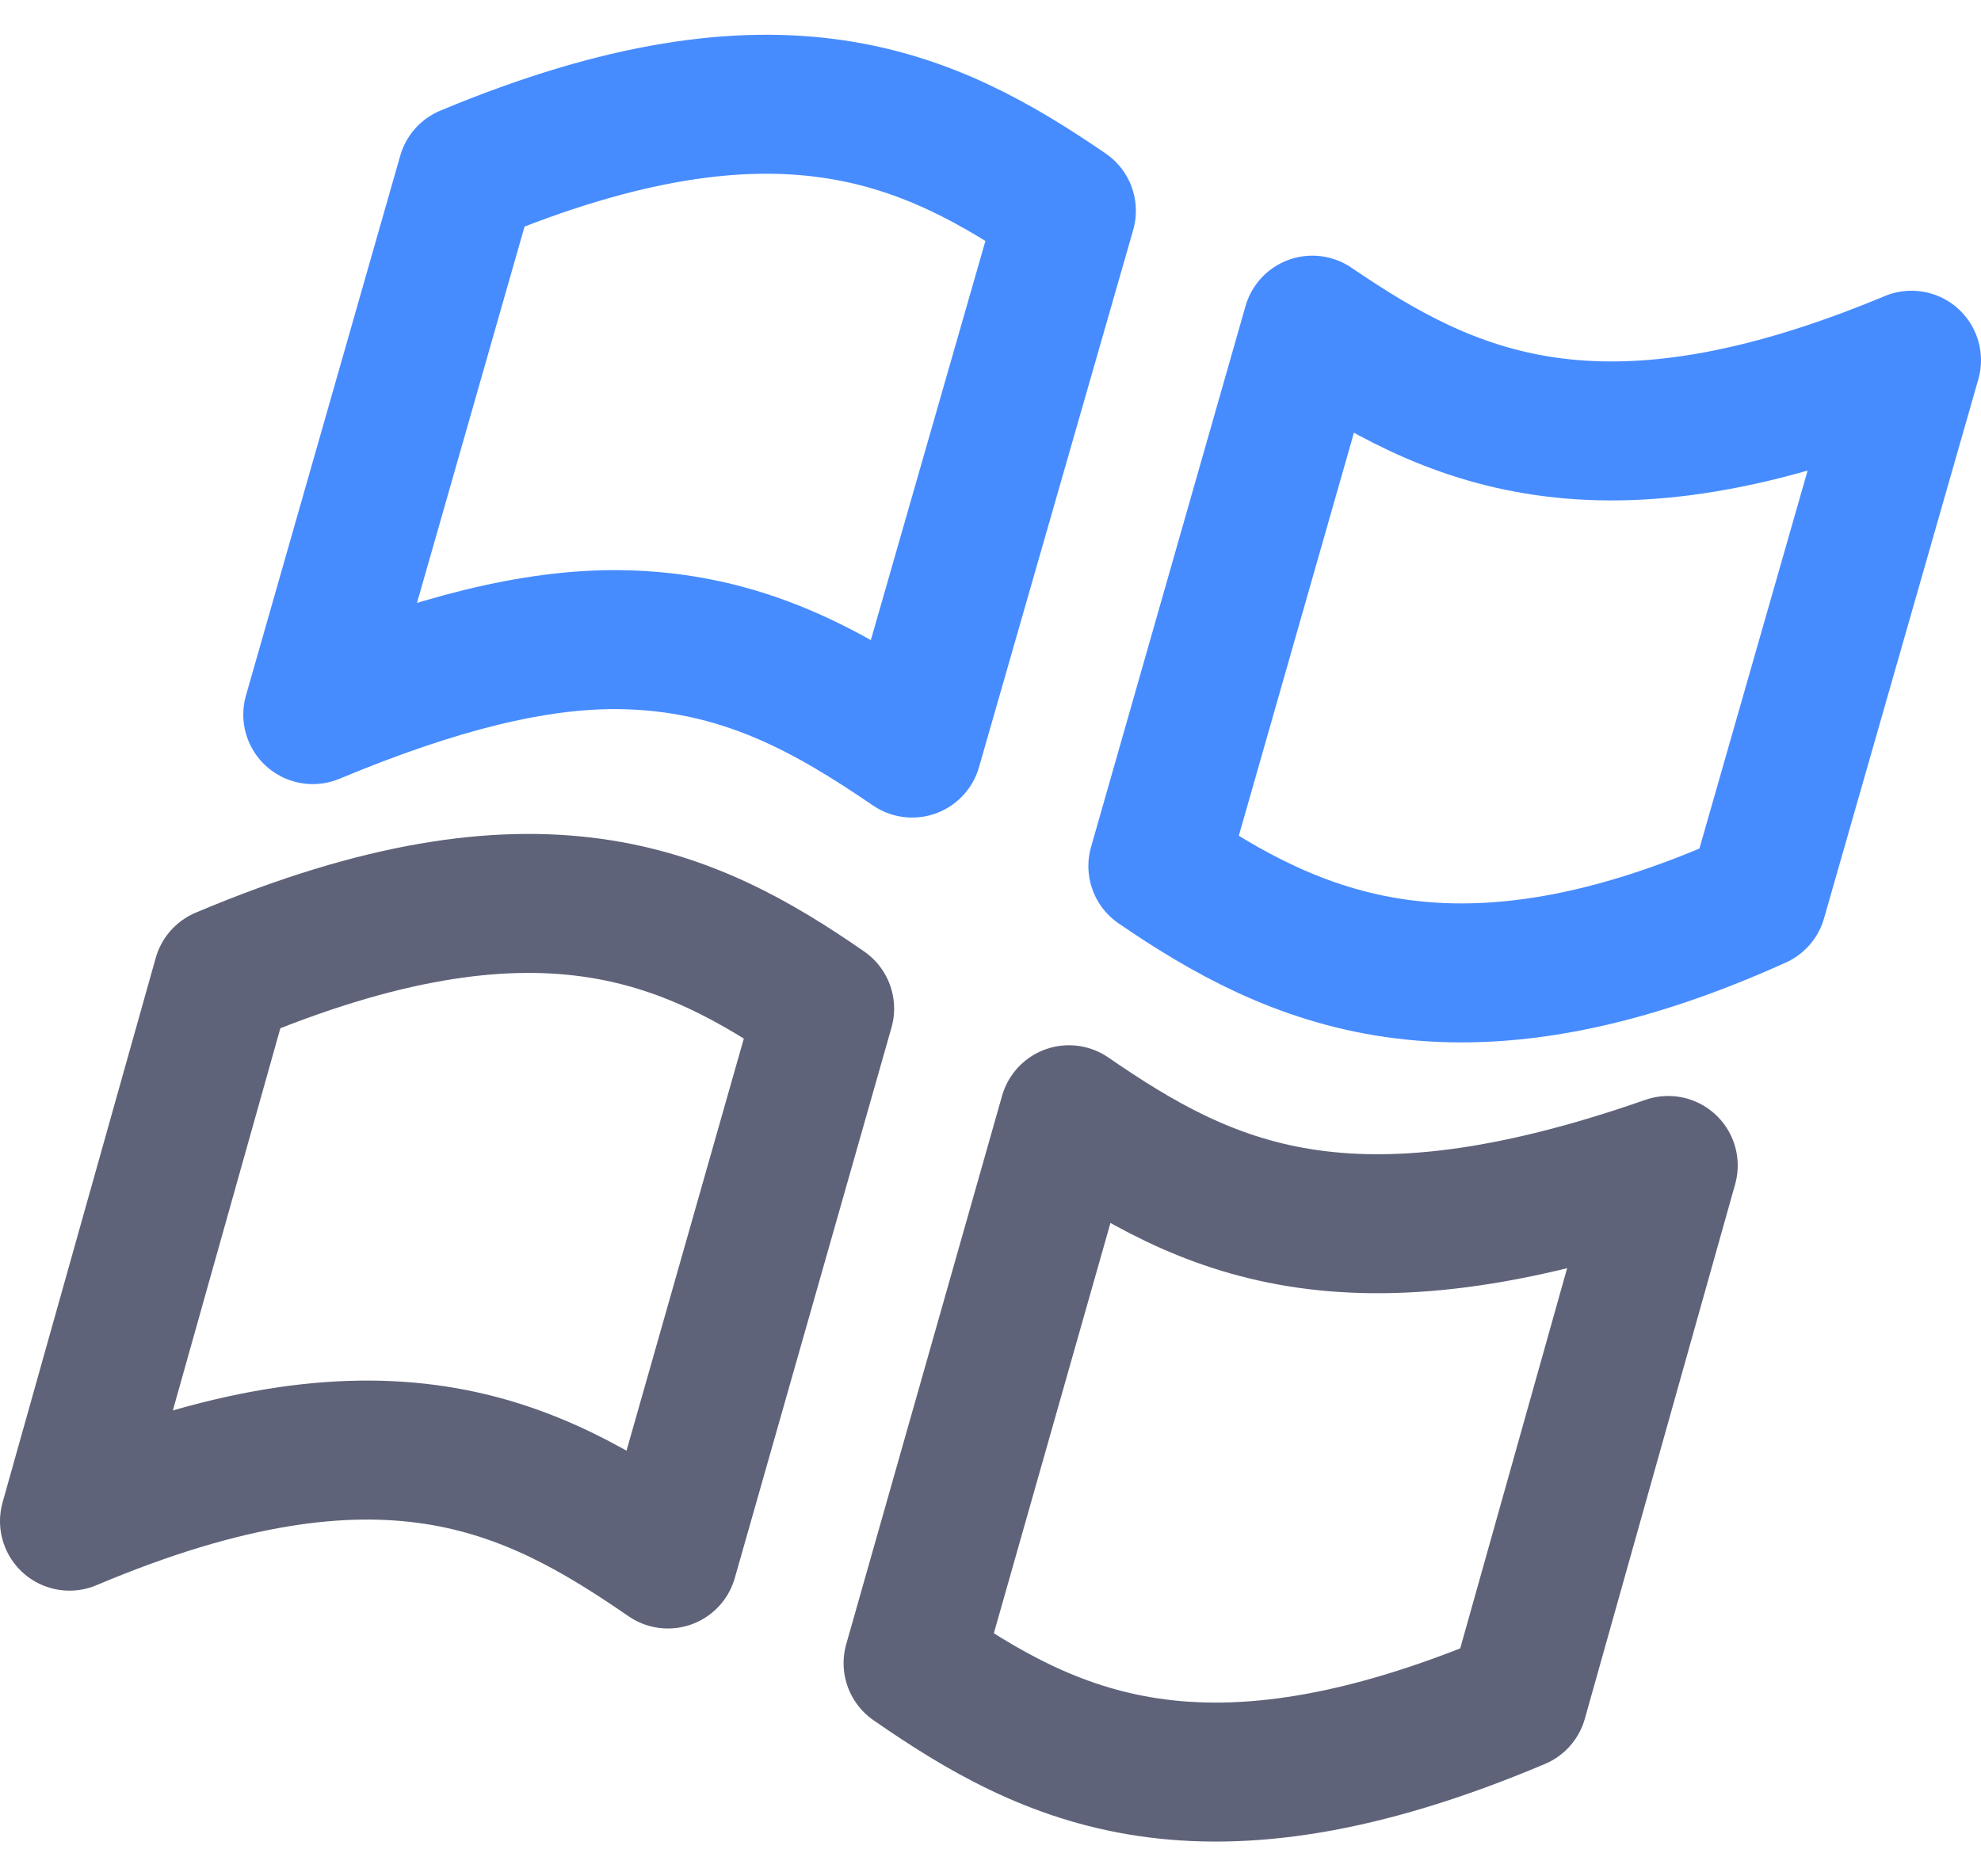 <?xml version="1.0" encoding="UTF-8"?>
<svg width="57px" height="54px" viewBox="0 0 57 54" version="1.1" xmlns="http://www.w3.org/2000/svg" xmlns:xlink="http://www.w3.org/1999/xlink">
    <!-- Generator: Sketch 51.2 (57519) - http://www.bohemiancoding.com/sketch -->
    <title>windows</title>
    <desc>Created with Sketch.</desc>
    <defs></defs>
    <g id="设备" stroke="none" stroke-width="1" fill="none" fill-rule="evenodd" stroke-linecap="round" stroke-linejoin="round">
        <g id="设备_D2" transform="translate(-1141, -652)" stroke-width="4">
            <g id="基础信息" transform="translate(0, 548)">
                <g id="操作系统" transform="translate(1072, 80)">
                    <g id="windows" transform="translate(71, 21)">
                        <g id="Group" transform="translate(0, 6)">
                            <path d="M28.757,29.082 C32.701,31.792 36.733,33.781 46,30.542 L41.676,45.923 C32.579,49.77 28.211,47.593 24.273,44.864 L28.757,29.082 Z M4.46,25.087 C13.464,21.296 17.824,23.319 21.727,26.028 L17.219,41.867 C13.301,39.173 9.042,36.958 0,40.778 L4.406,25.11 L4.46,25.087 Z" id="Stroke-1" stroke="#5F6379"></path>
                            <path d="M53,7.367 C43.989,11.127 39.66,9.013 35.761,6.358 L31.316,21.925 C35.213,24.594 39.923,26.784 48.561,22.879 L53,7.367 Z M24.246,18.529 C21.896,16.929 19.366,15.436 15.774,15.408 C13.404,15.39 10.582,16.071 7,17.566 L11.439,2.03 C20.449,-1.732 24.78,0.401 28.683,3.067 L24.246,18.529 Z" id="Stroke-3" stroke="#478CFF"></path>
                        </g>
                    </g>
                </g>
            </g>
        </g>
    </g>
</svg>
